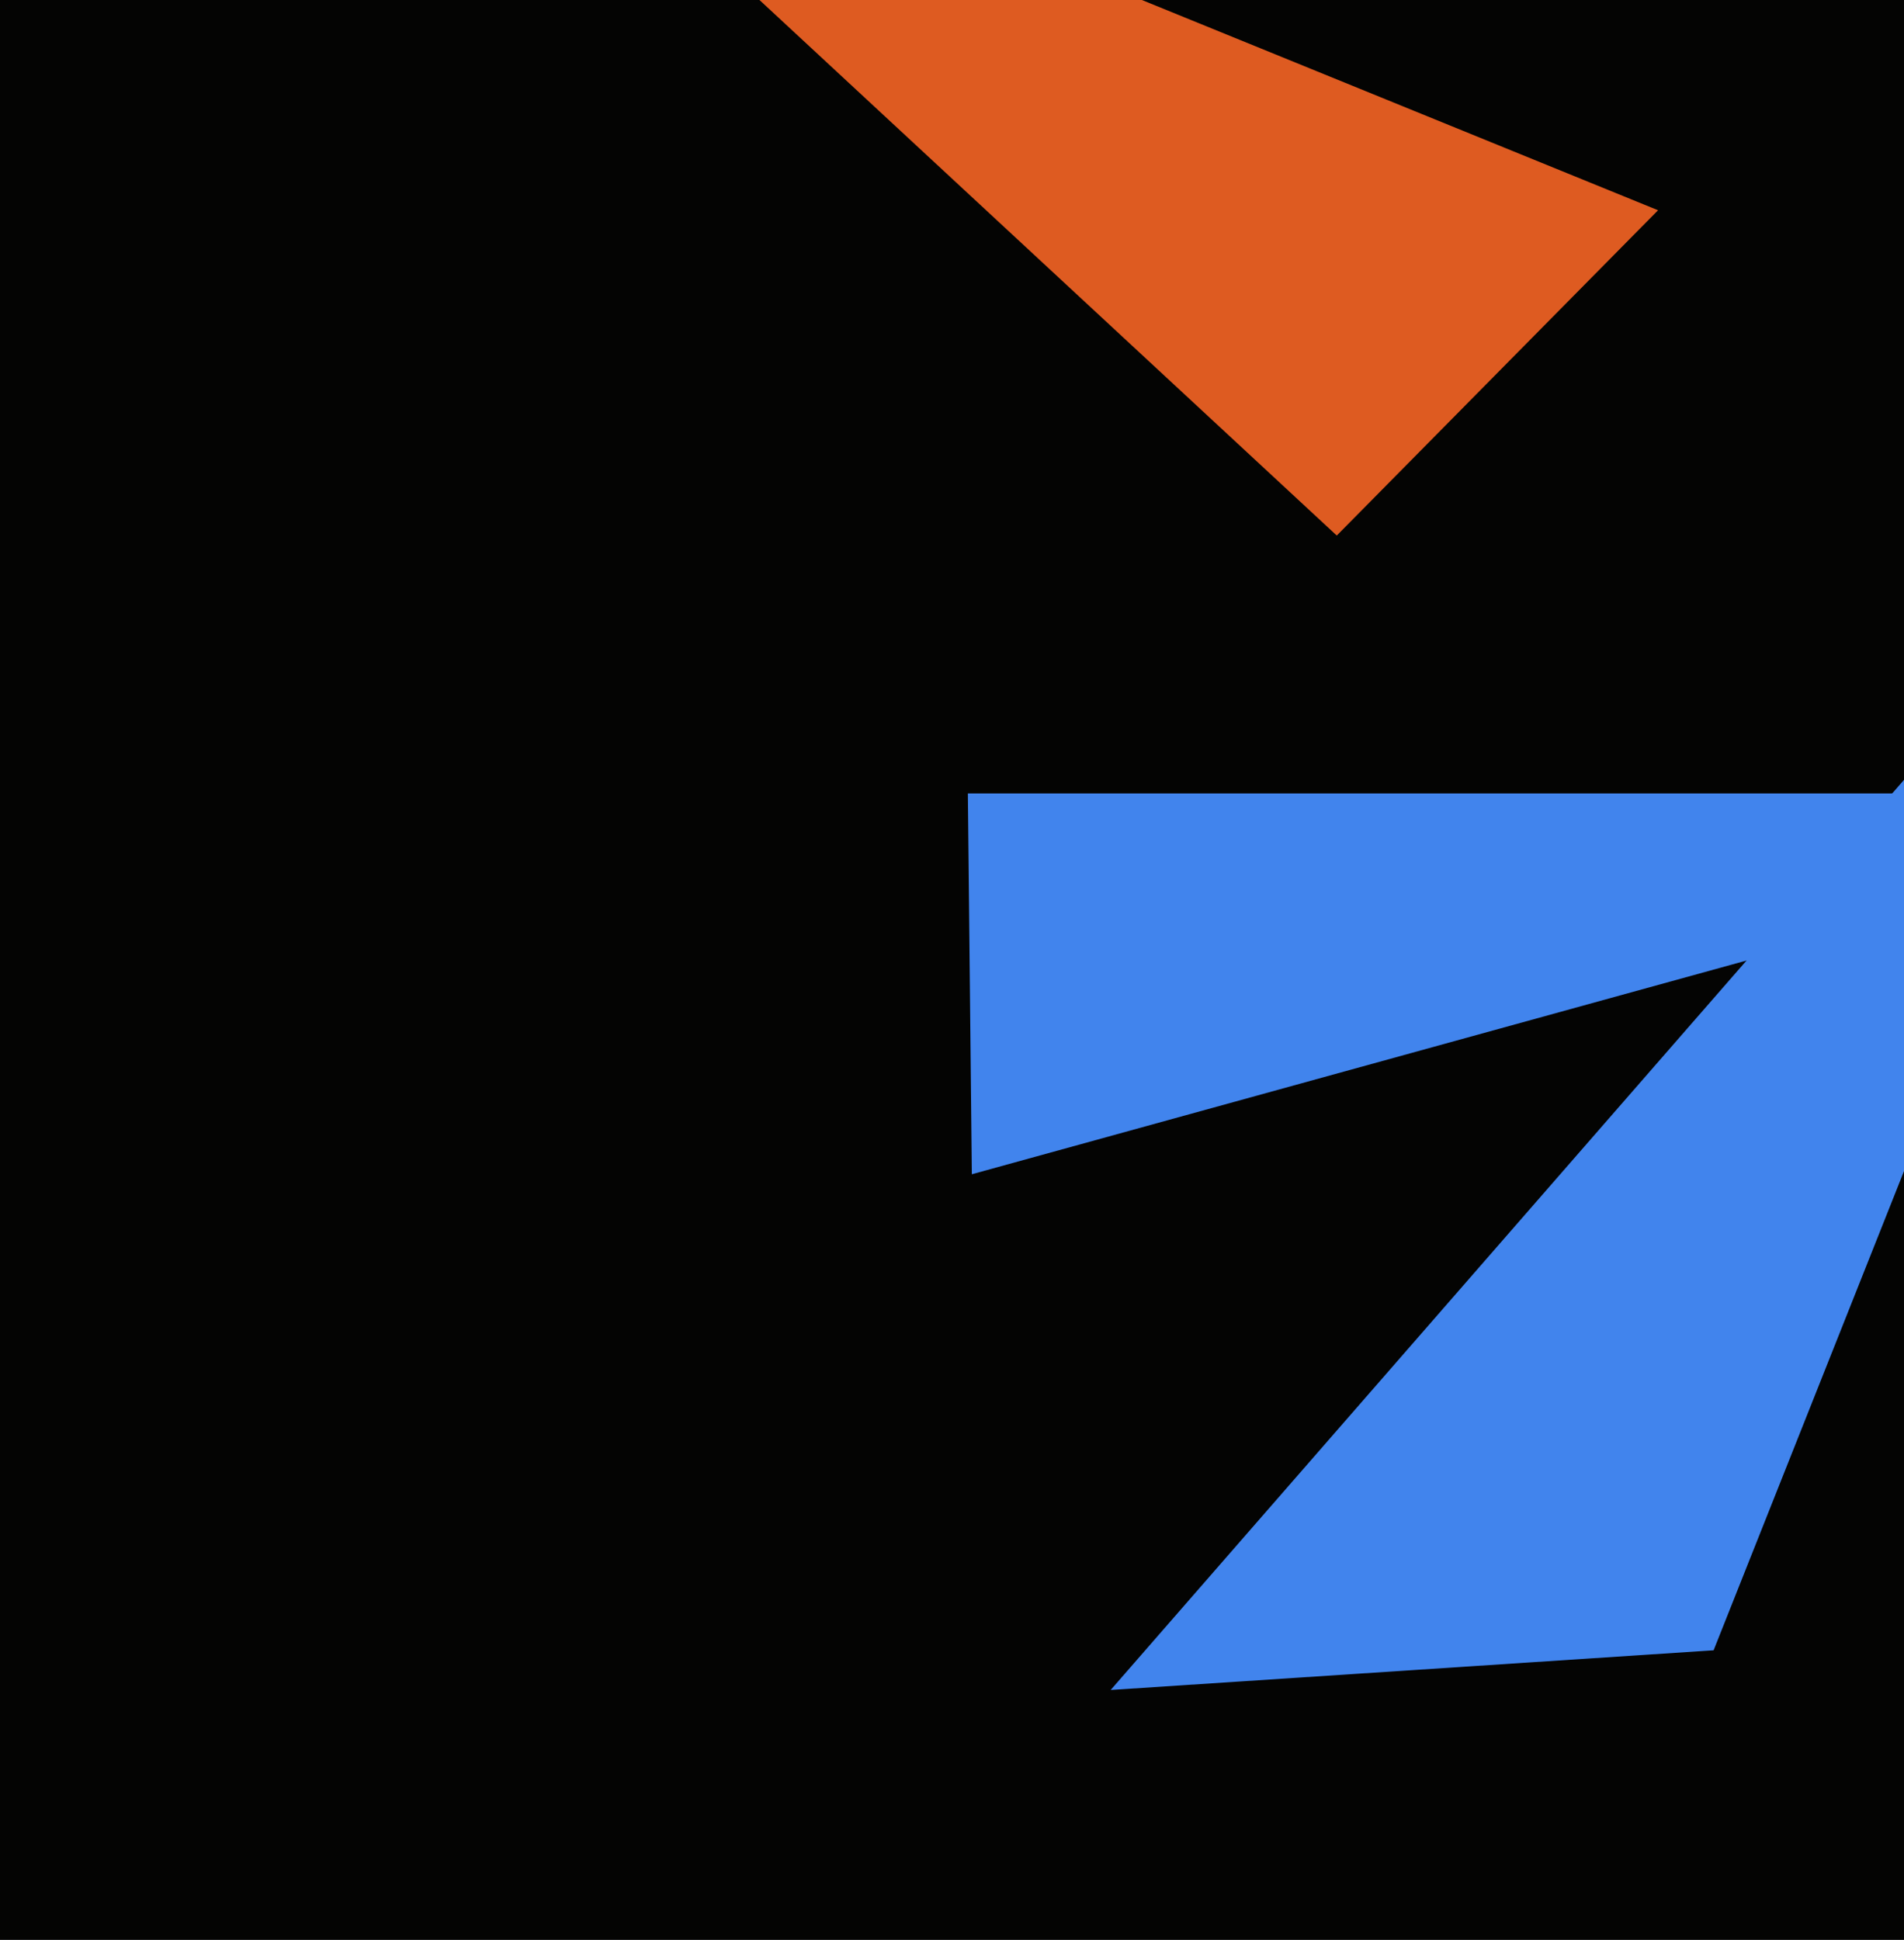 <svg xmlns="http://www.w3.org/2000/svg" width="480px" height="489px">
  <rect width="480" height="489" fill="rgb(4,4,3)"/>
  <polygon points="337,135 418,53 116,-70" fill="rgb(222,91,33)"/>
  <polygon points="593,200 244,200 245,296" fill="rgb(65,132,237)"/>
  <polygon points="432,416 552,114 280,426" fill="rgb(65,132,237)"/>
</svg>